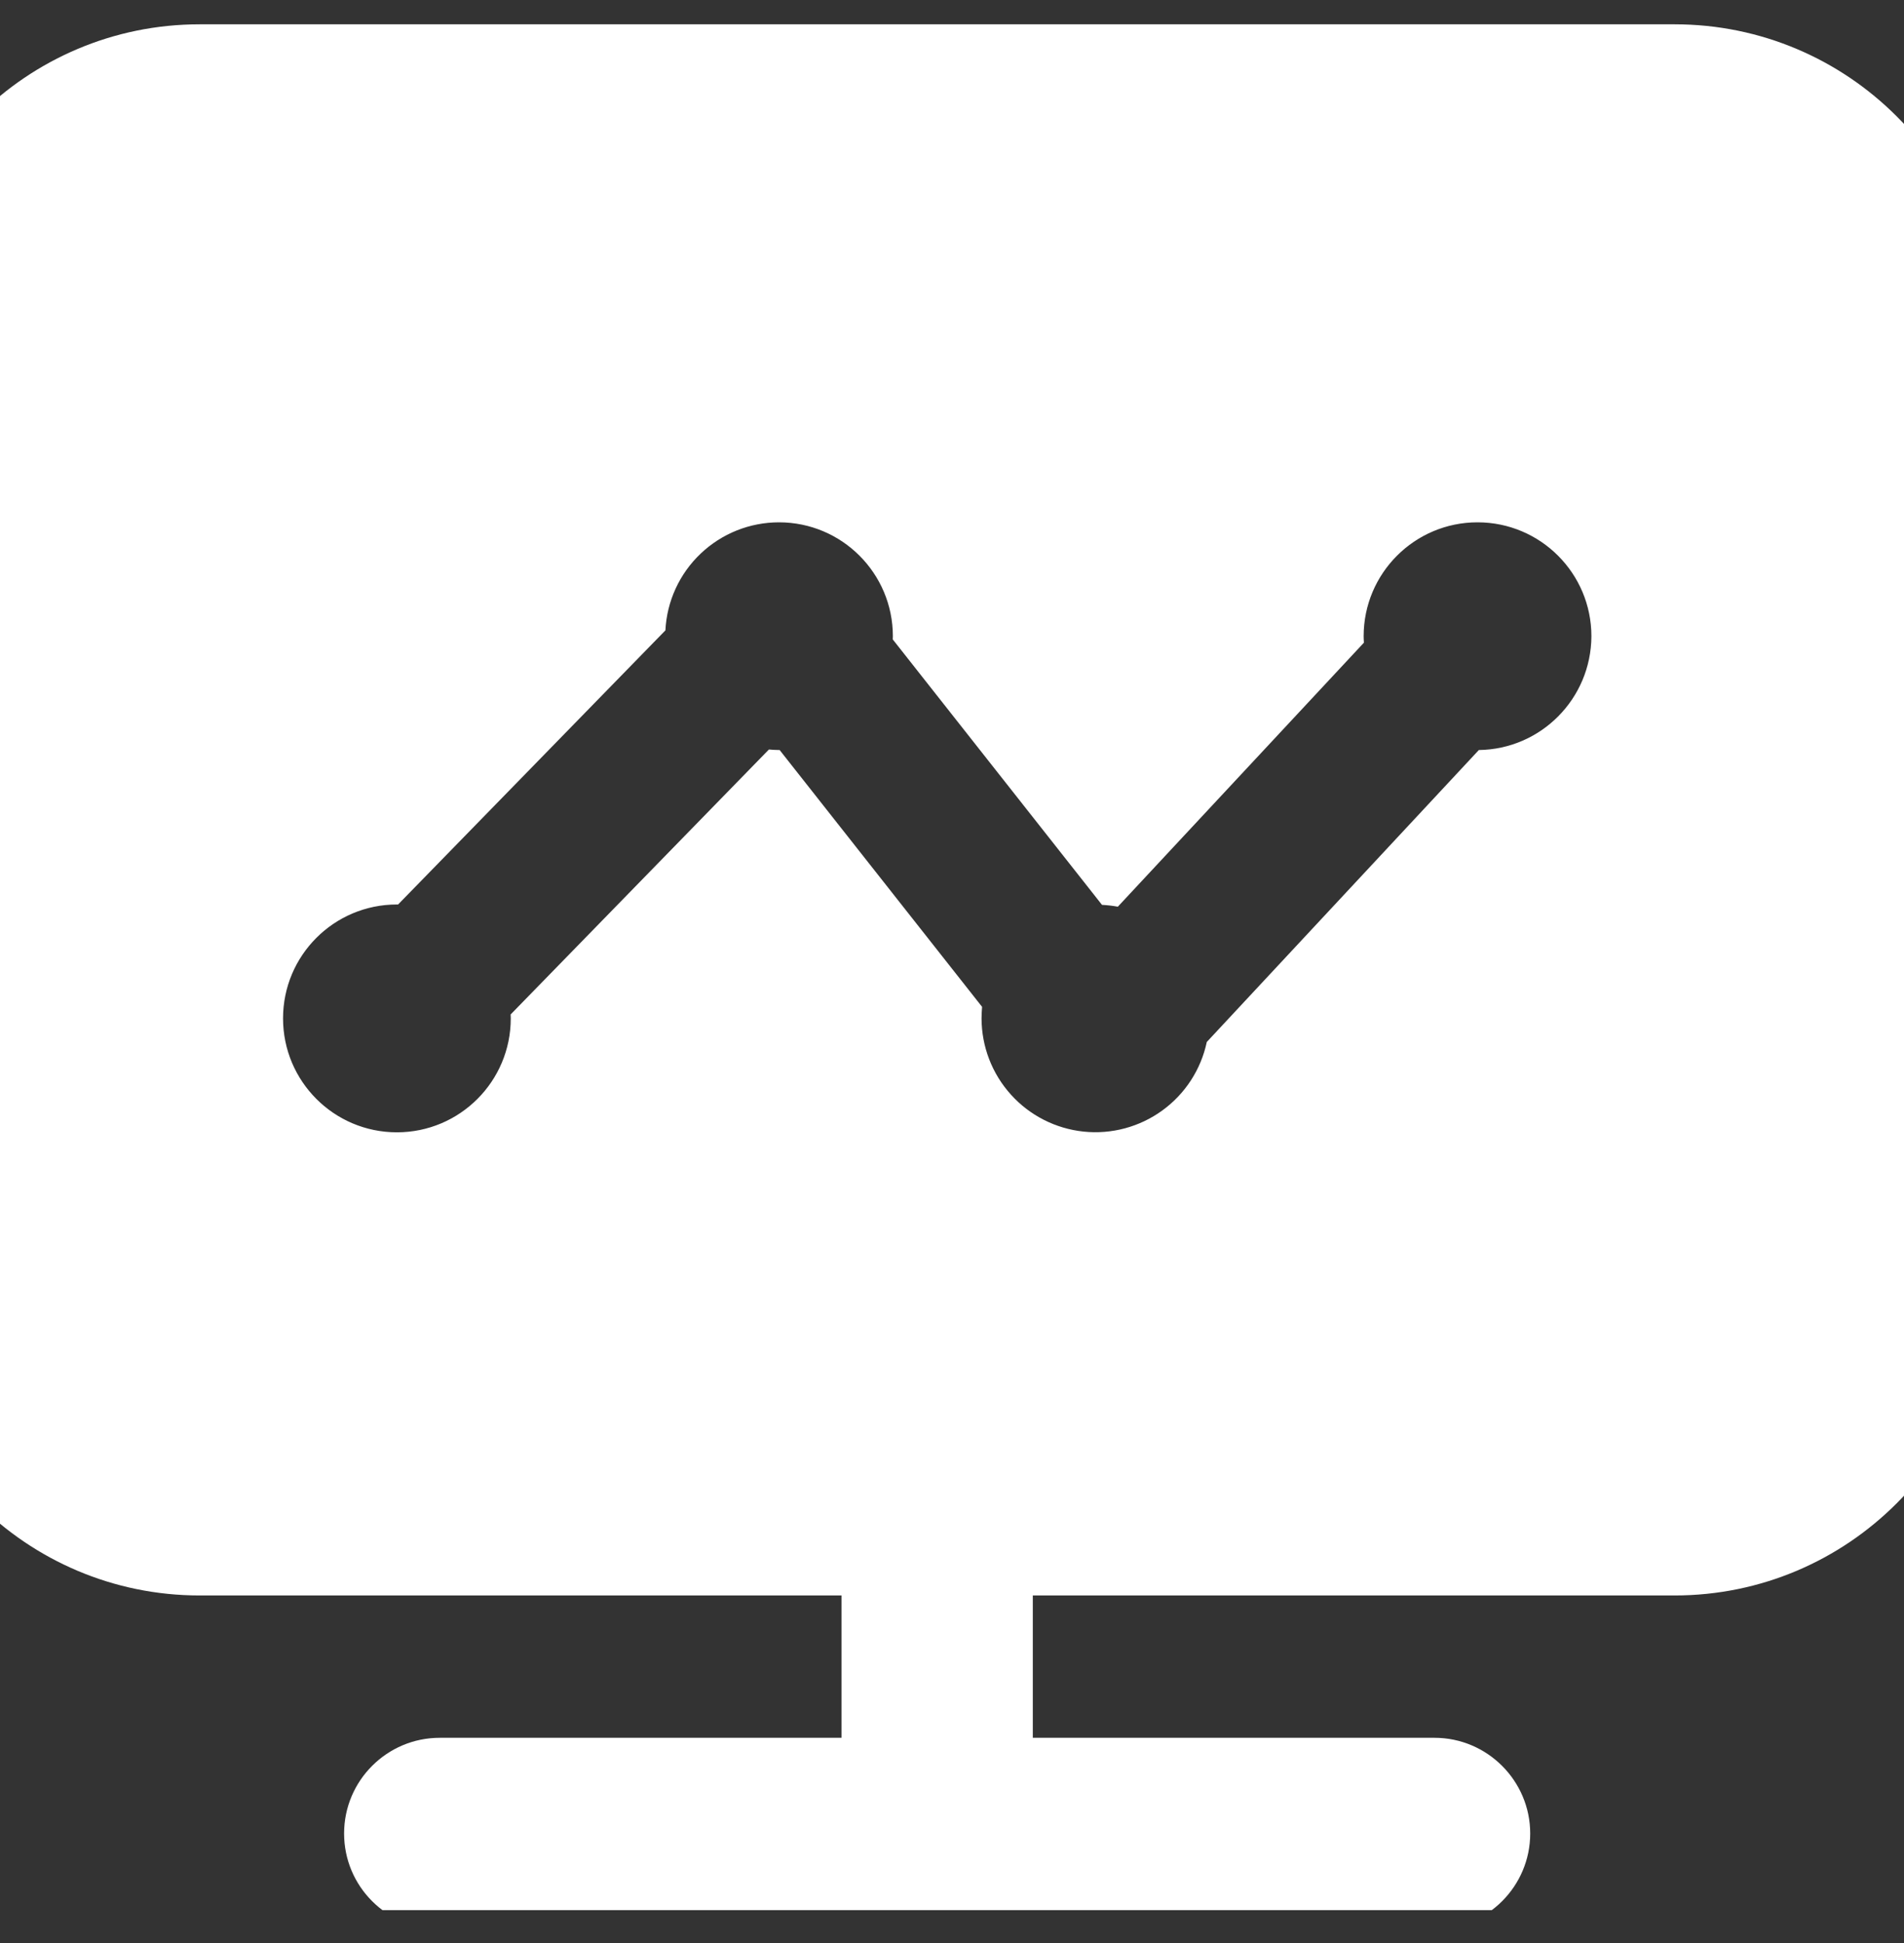 <svg width="50" height="51" viewBox="0 0 50 51" fill="none" xmlns="http://www.w3.org/2000/svg">
<rect x="0" y="0" width="50" height="51" fill="#333333" stroke="none"/>
<g clip-path="url(#clip0_3236_2668)">
<path d="M43.975 0.638H5.244C0.692 0.638 -3 4.33 -3 8.883V33.633C-3 38.185 0.692 41.878 5.244 41.878H22.098V45.614H11.548C10.162 45.614 9.036 46.74 9.036 48.126C9.036 49.513 10.162 50.638 11.548 50.638H37.672C39.058 50.638 40.184 49.51 40.184 48.126C40.184 46.743 39.055 45.614 37.672 45.614H27.122V41.878H43.975C48.528 41.878 52.22 38.185 52.22 33.633V8.883C52.223 4.33 48.531 0.638 43.975 0.638ZM38.835 19.687L31.691 27.35C31.538 28.073 31.122 28.713 30.524 29.147C29.927 29.581 29.19 29.779 28.455 29.702C27.721 29.625 27.04 29.279 26.546 28.73C26.051 28.182 25.777 27.469 25.776 26.731C25.776 26.628 25.783 26.528 25.79 26.428L20.474 19.687H20.457C20.367 19.687 20.281 19.68 20.192 19.673L13.41 26.627C13.41 26.662 13.413 26.696 13.413 26.731C13.413 28.382 12.075 29.721 10.423 29.721C8.771 29.721 7.433 28.382 7.433 26.731C7.433 25.079 8.771 23.741 10.423 23.741H10.454L17.474 16.546C17.512 15.78 17.843 15.06 18.399 14.532C18.954 14.004 19.691 13.71 20.457 13.71C22.108 13.71 23.447 15.049 23.447 16.7C23.447 16.728 23.444 16.756 23.444 16.783L28.939 23.751C29.08 23.758 29.221 23.775 29.355 23.799L35.817 16.869C35.814 16.814 35.81 16.756 35.81 16.7C35.81 15.049 37.149 13.71 38.8 13.71C40.452 13.71 41.791 15.049 41.791 16.7C41.784 18.338 40.466 19.666 38.835 19.687Z" fill="white"/>
</g>
<defs>
<clipPath id="clip0_3236_2668">
<rect width="50" height="50" fill="white" transform="translate(0 0.138)"/>
</clipPath>
</defs>
</svg>
